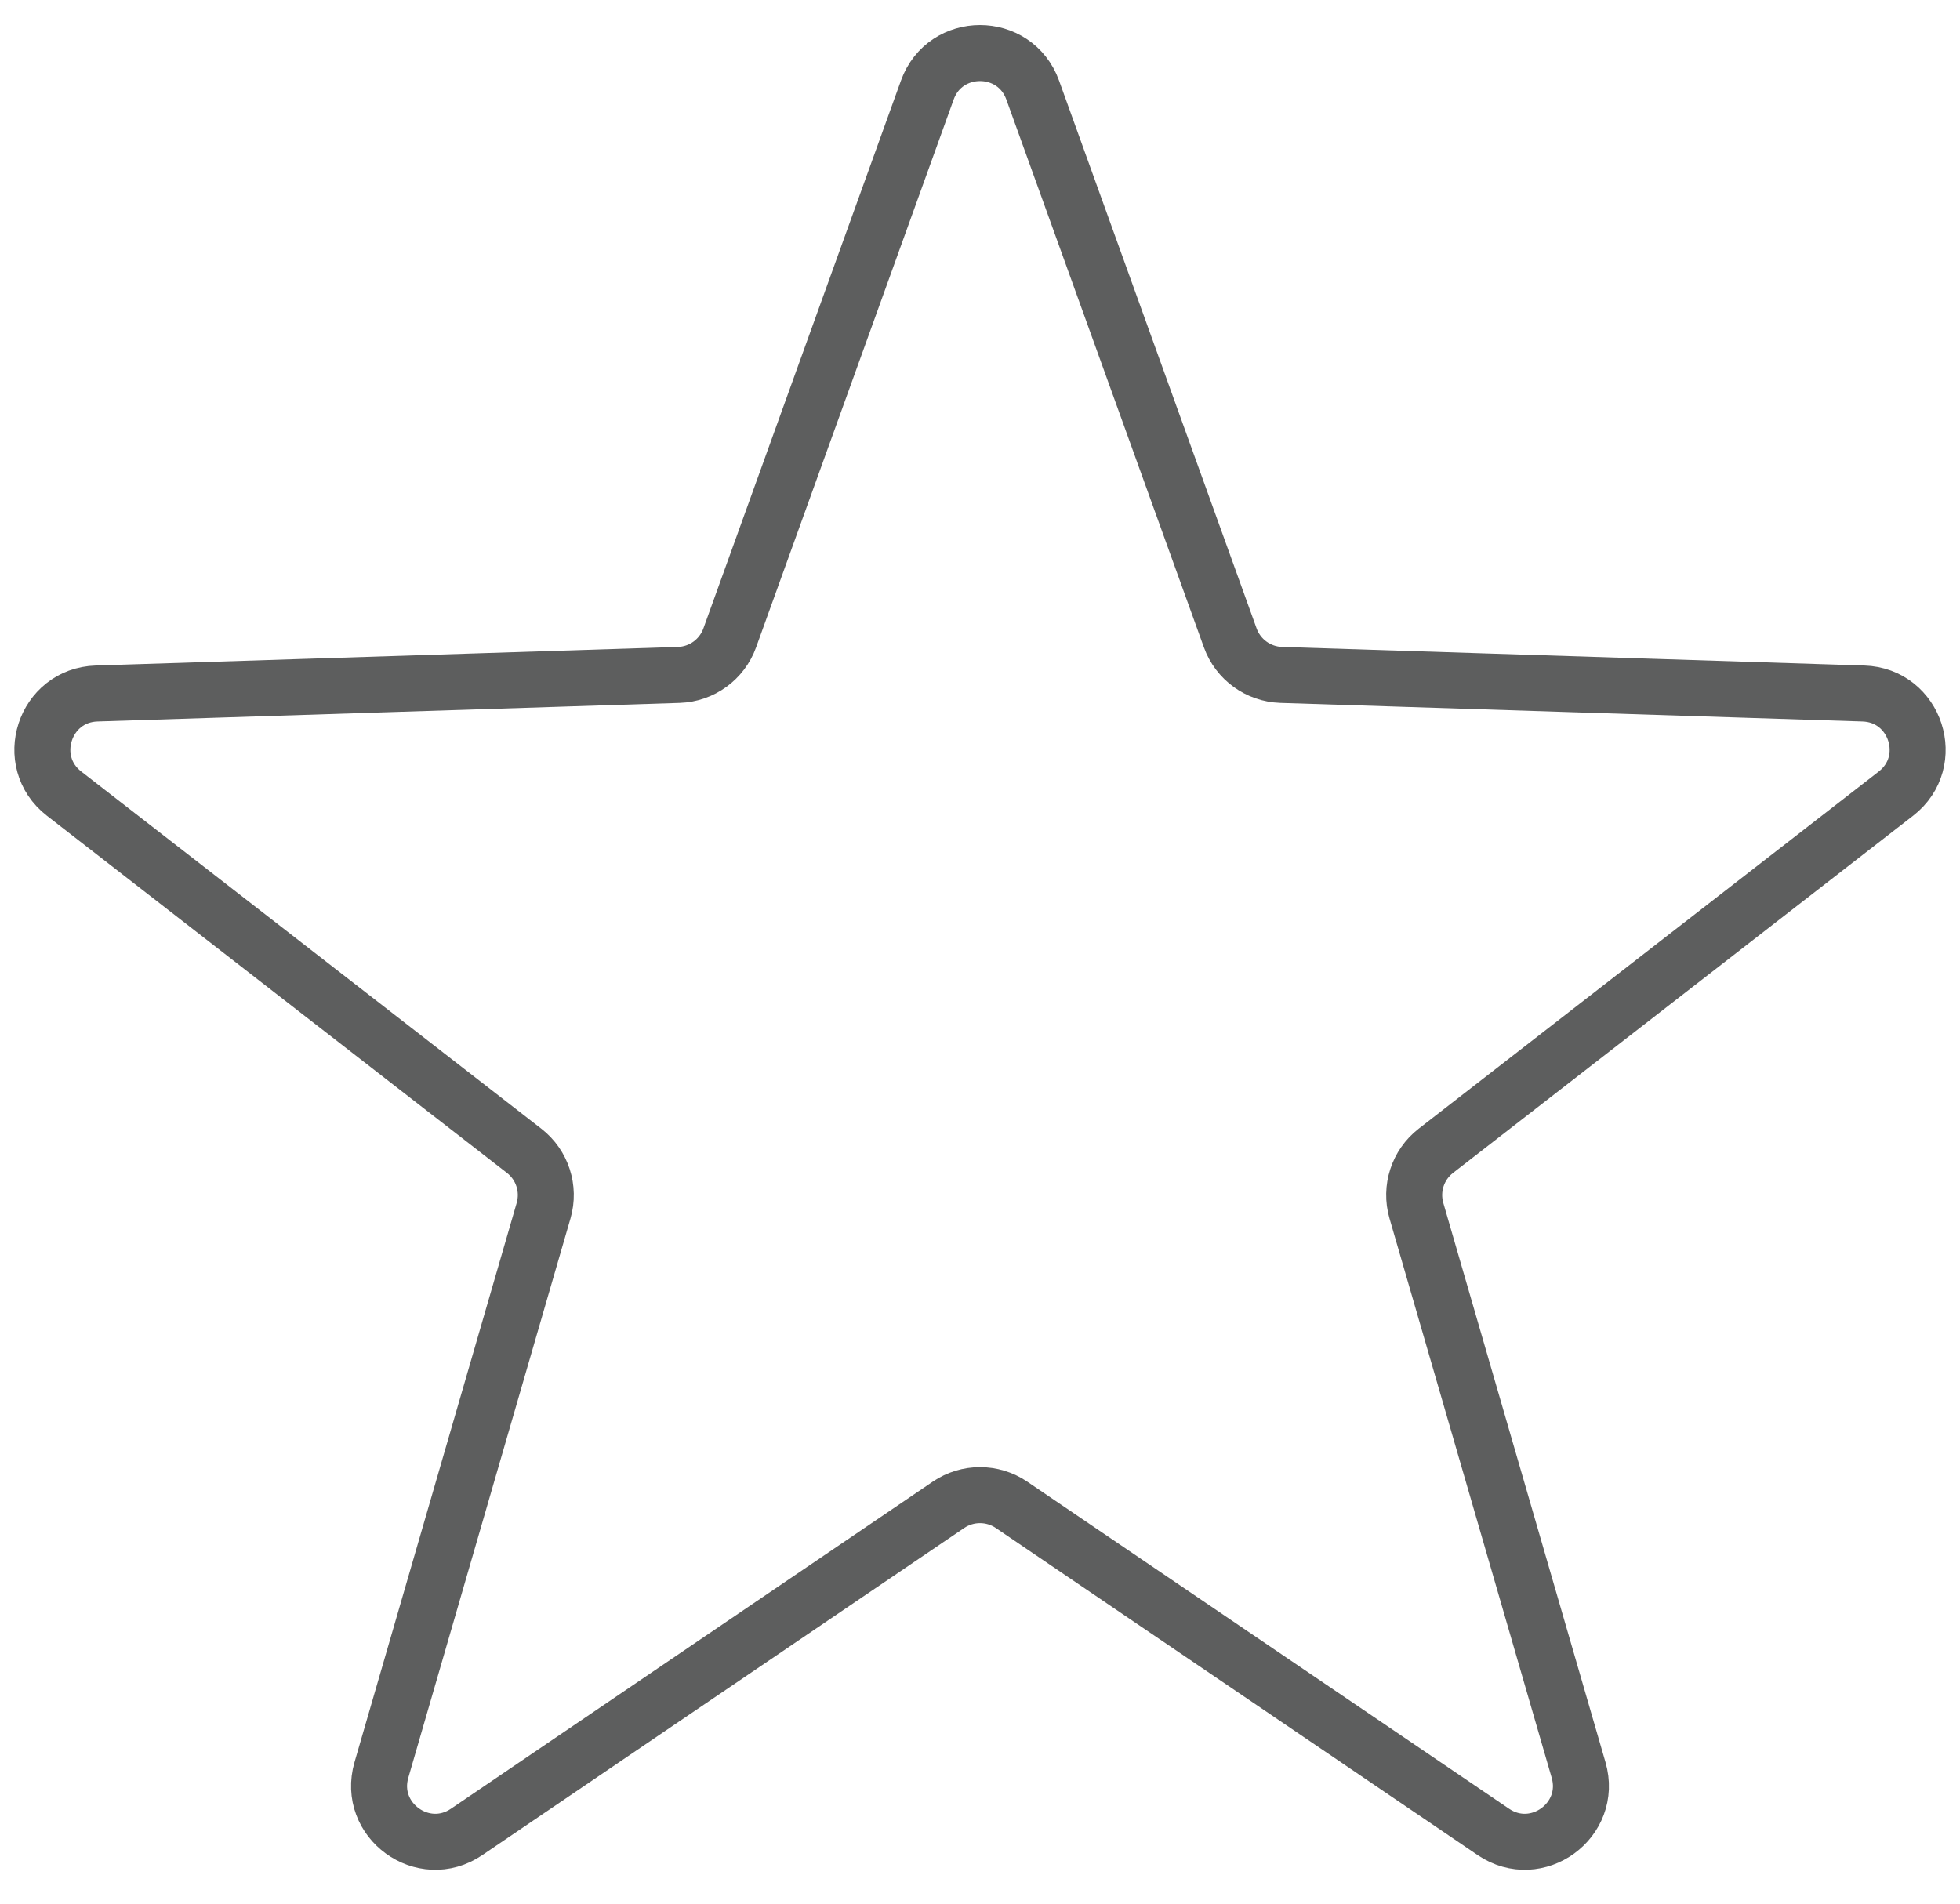 <svg width="35" height="34" viewBox="0 0 35 34" fill="none" xmlns="http://www.w3.org/2000/svg">
<path d="M16.559 1.609C16.877 0.728 18.123 0.728 18.441 1.609L21.969 11.393C22.108 11.779 22.468 12.04 22.878 12.054L33.274 12.386C34.21 12.415 34.595 13.601 33.855 14.175L25.64 20.554C25.316 20.806 25.179 21.229 25.293 21.623L28.189 31.612C28.45 32.512 27.442 33.244 26.667 32.718L18.062 26.876C17.723 26.646 17.277 26.646 16.938 26.876L8.333 32.718C7.558 33.244 6.55 32.512 6.811 31.612L9.707 21.623C9.821 21.229 9.684 20.806 9.36 20.554L1.145 14.175C0.405 13.601 0.79 12.415 1.726 12.386L12.122 12.054C12.532 12.04 12.892 11.779 13.031 11.393L16.559 1.609Z" stroke="#5D5E5E"/>
</svg>
